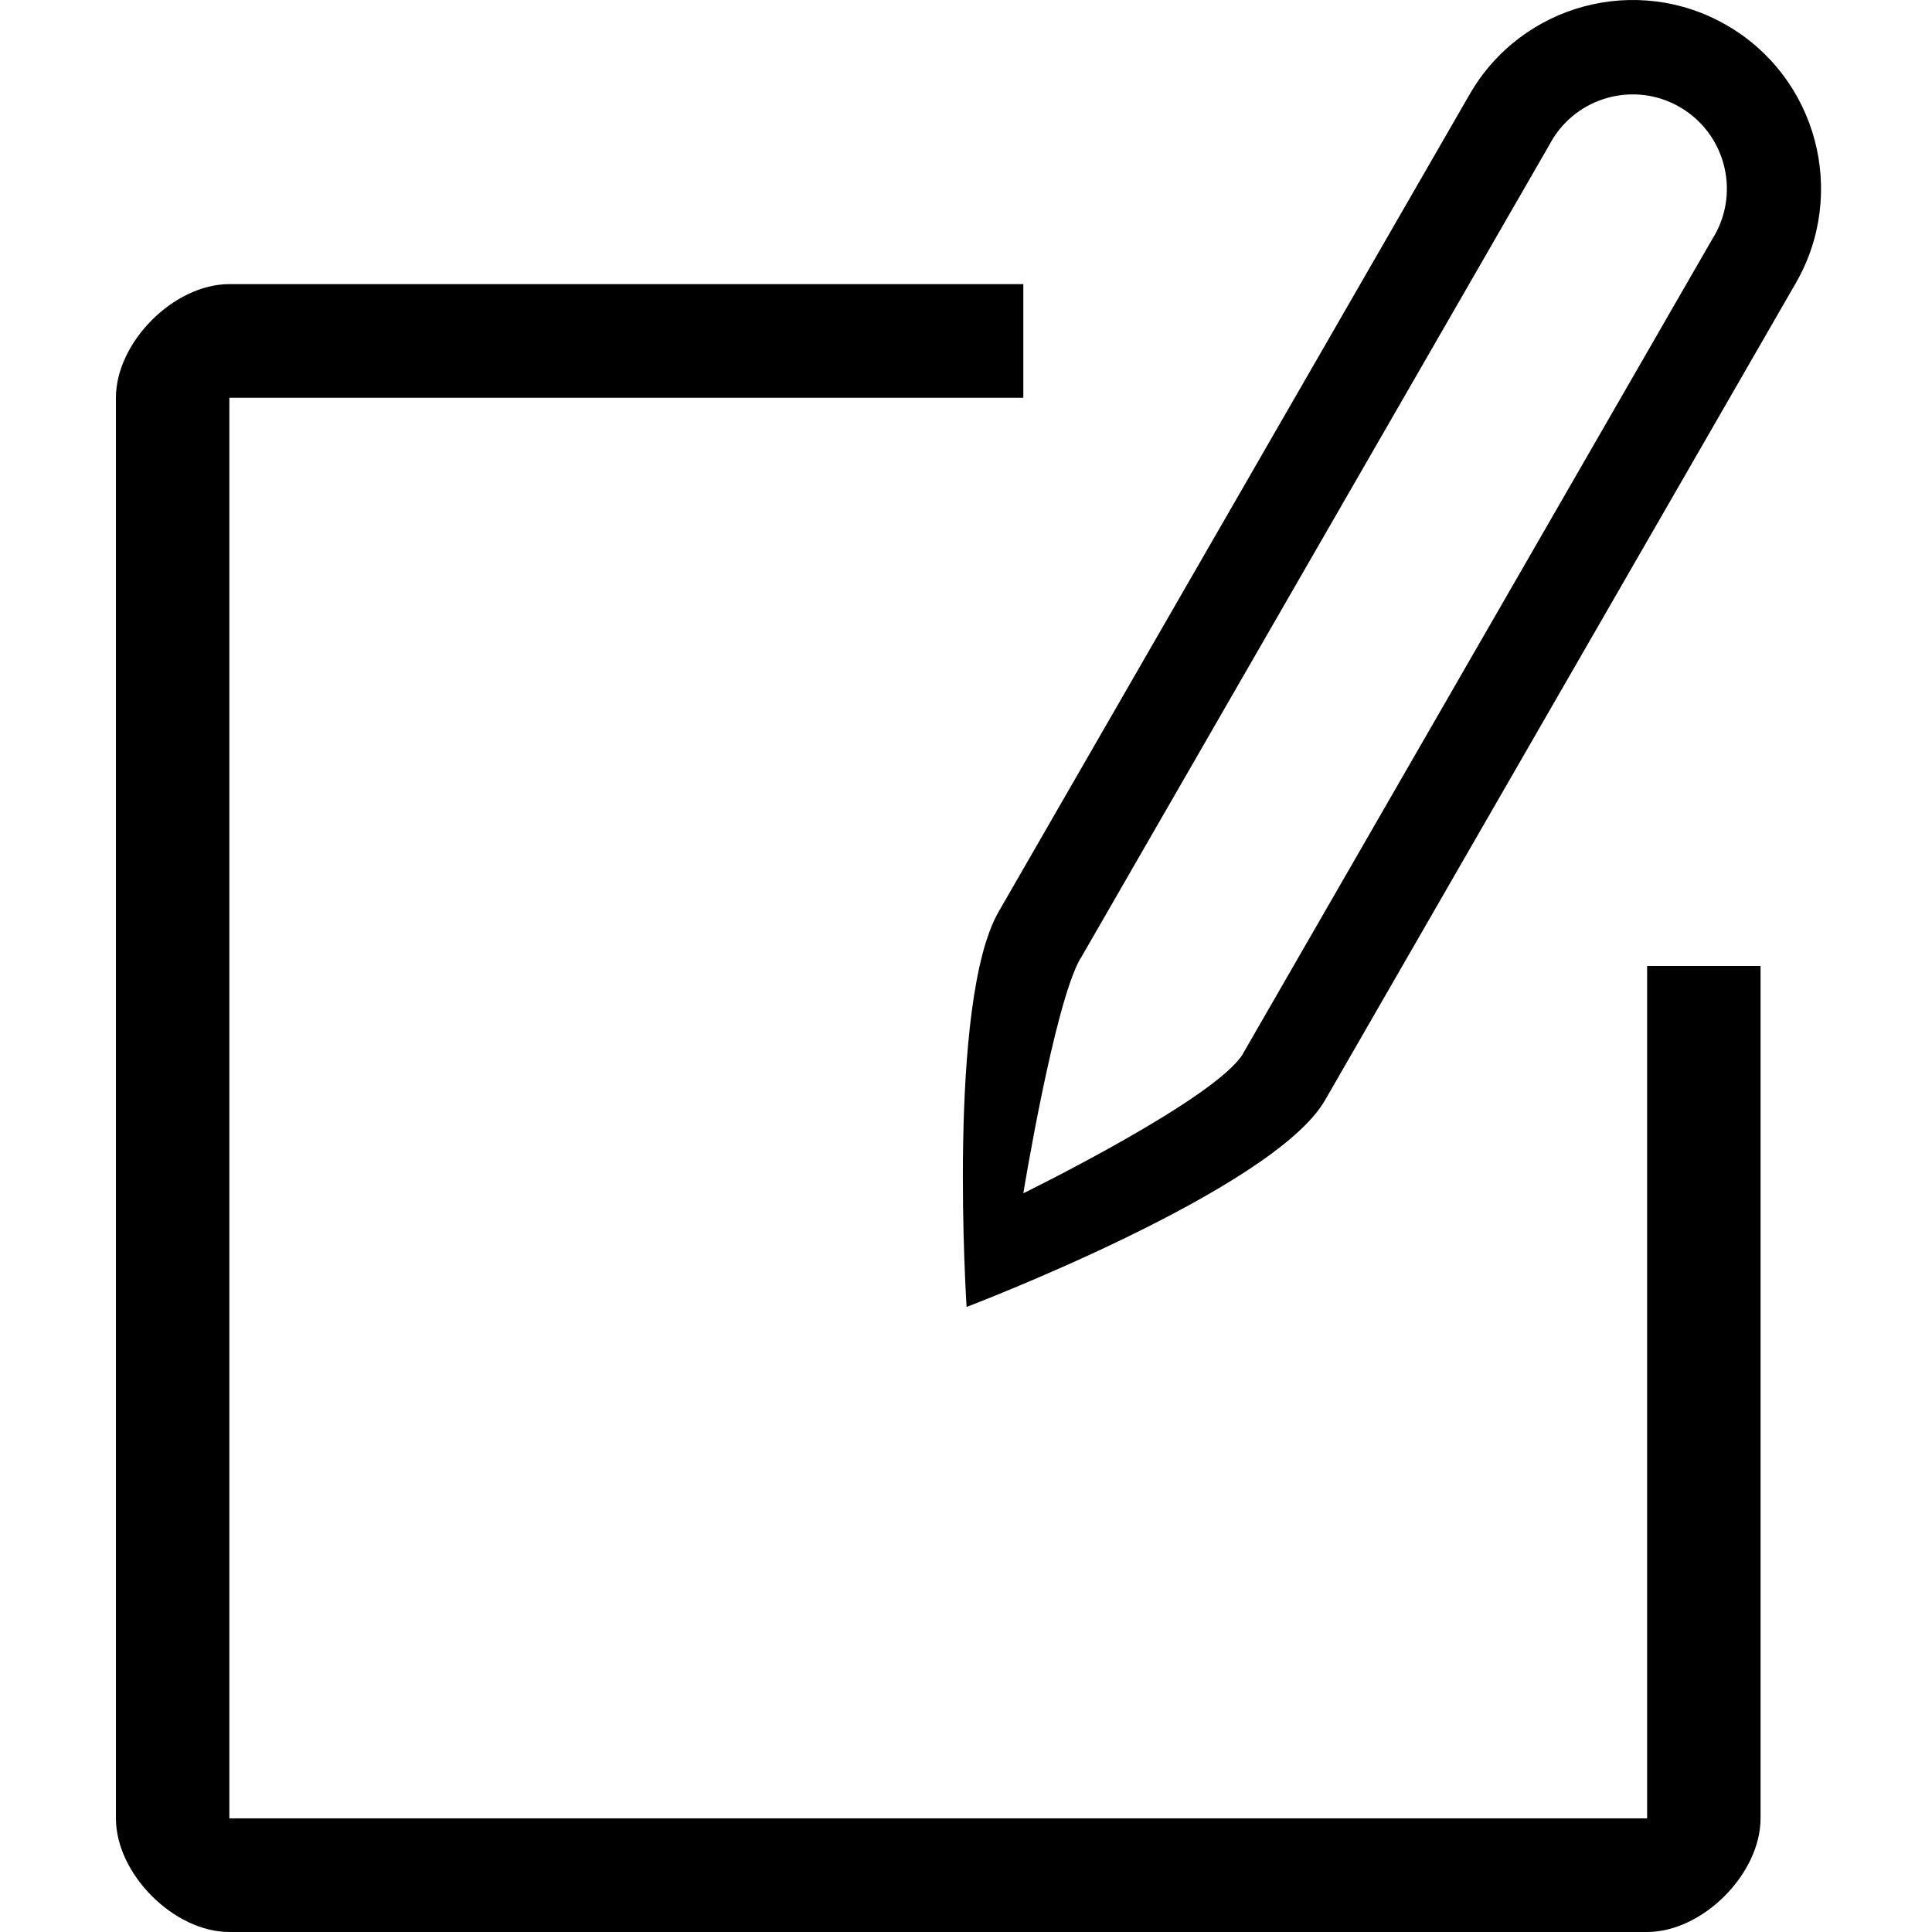<svg width="100" height="100" viewBox="0 0 100 100" fill="none" xmlns="http://www.w3.org/2000/svg">
<path d="M68.58 56.951C65.886 61.623 50.031 67.647 50.031 67.647C50.031 67.647 49.002 51.854 51.693 47.183L76.066 4.887C78.757 0.213 84.72 -1.387 89.382 1.31C94.044 4.008 95.642 9.982 92.95 14.653L68.58 56.951ZM86.944 5.54C84.614 4.193 81.631 4.993 80.287 7.329L80.29 7.332L55.92 49.627L55.914 49.624C54.57 51.96 52.967 61.764 52.967 61.764C52.967 61.764 63.012 56.846 64.356 54.51L64.353 54.507L64.38 54.46L88.697 12.256L88.723 12.209L88.729 12.211C90.076 9.876 89.276 6.89 86.944 5.54ZM11.871 94.117H85.255V50.001H91.126V94.117C91.126 96.994 88.126 100 85.255 100H11.871C9 100 6 96.994 6 94.117V20.589C6 17.712 9 14.706 11.871 14.706H52.967V20.589H11.871V94.117Z" fill="black"/>
</svg>
